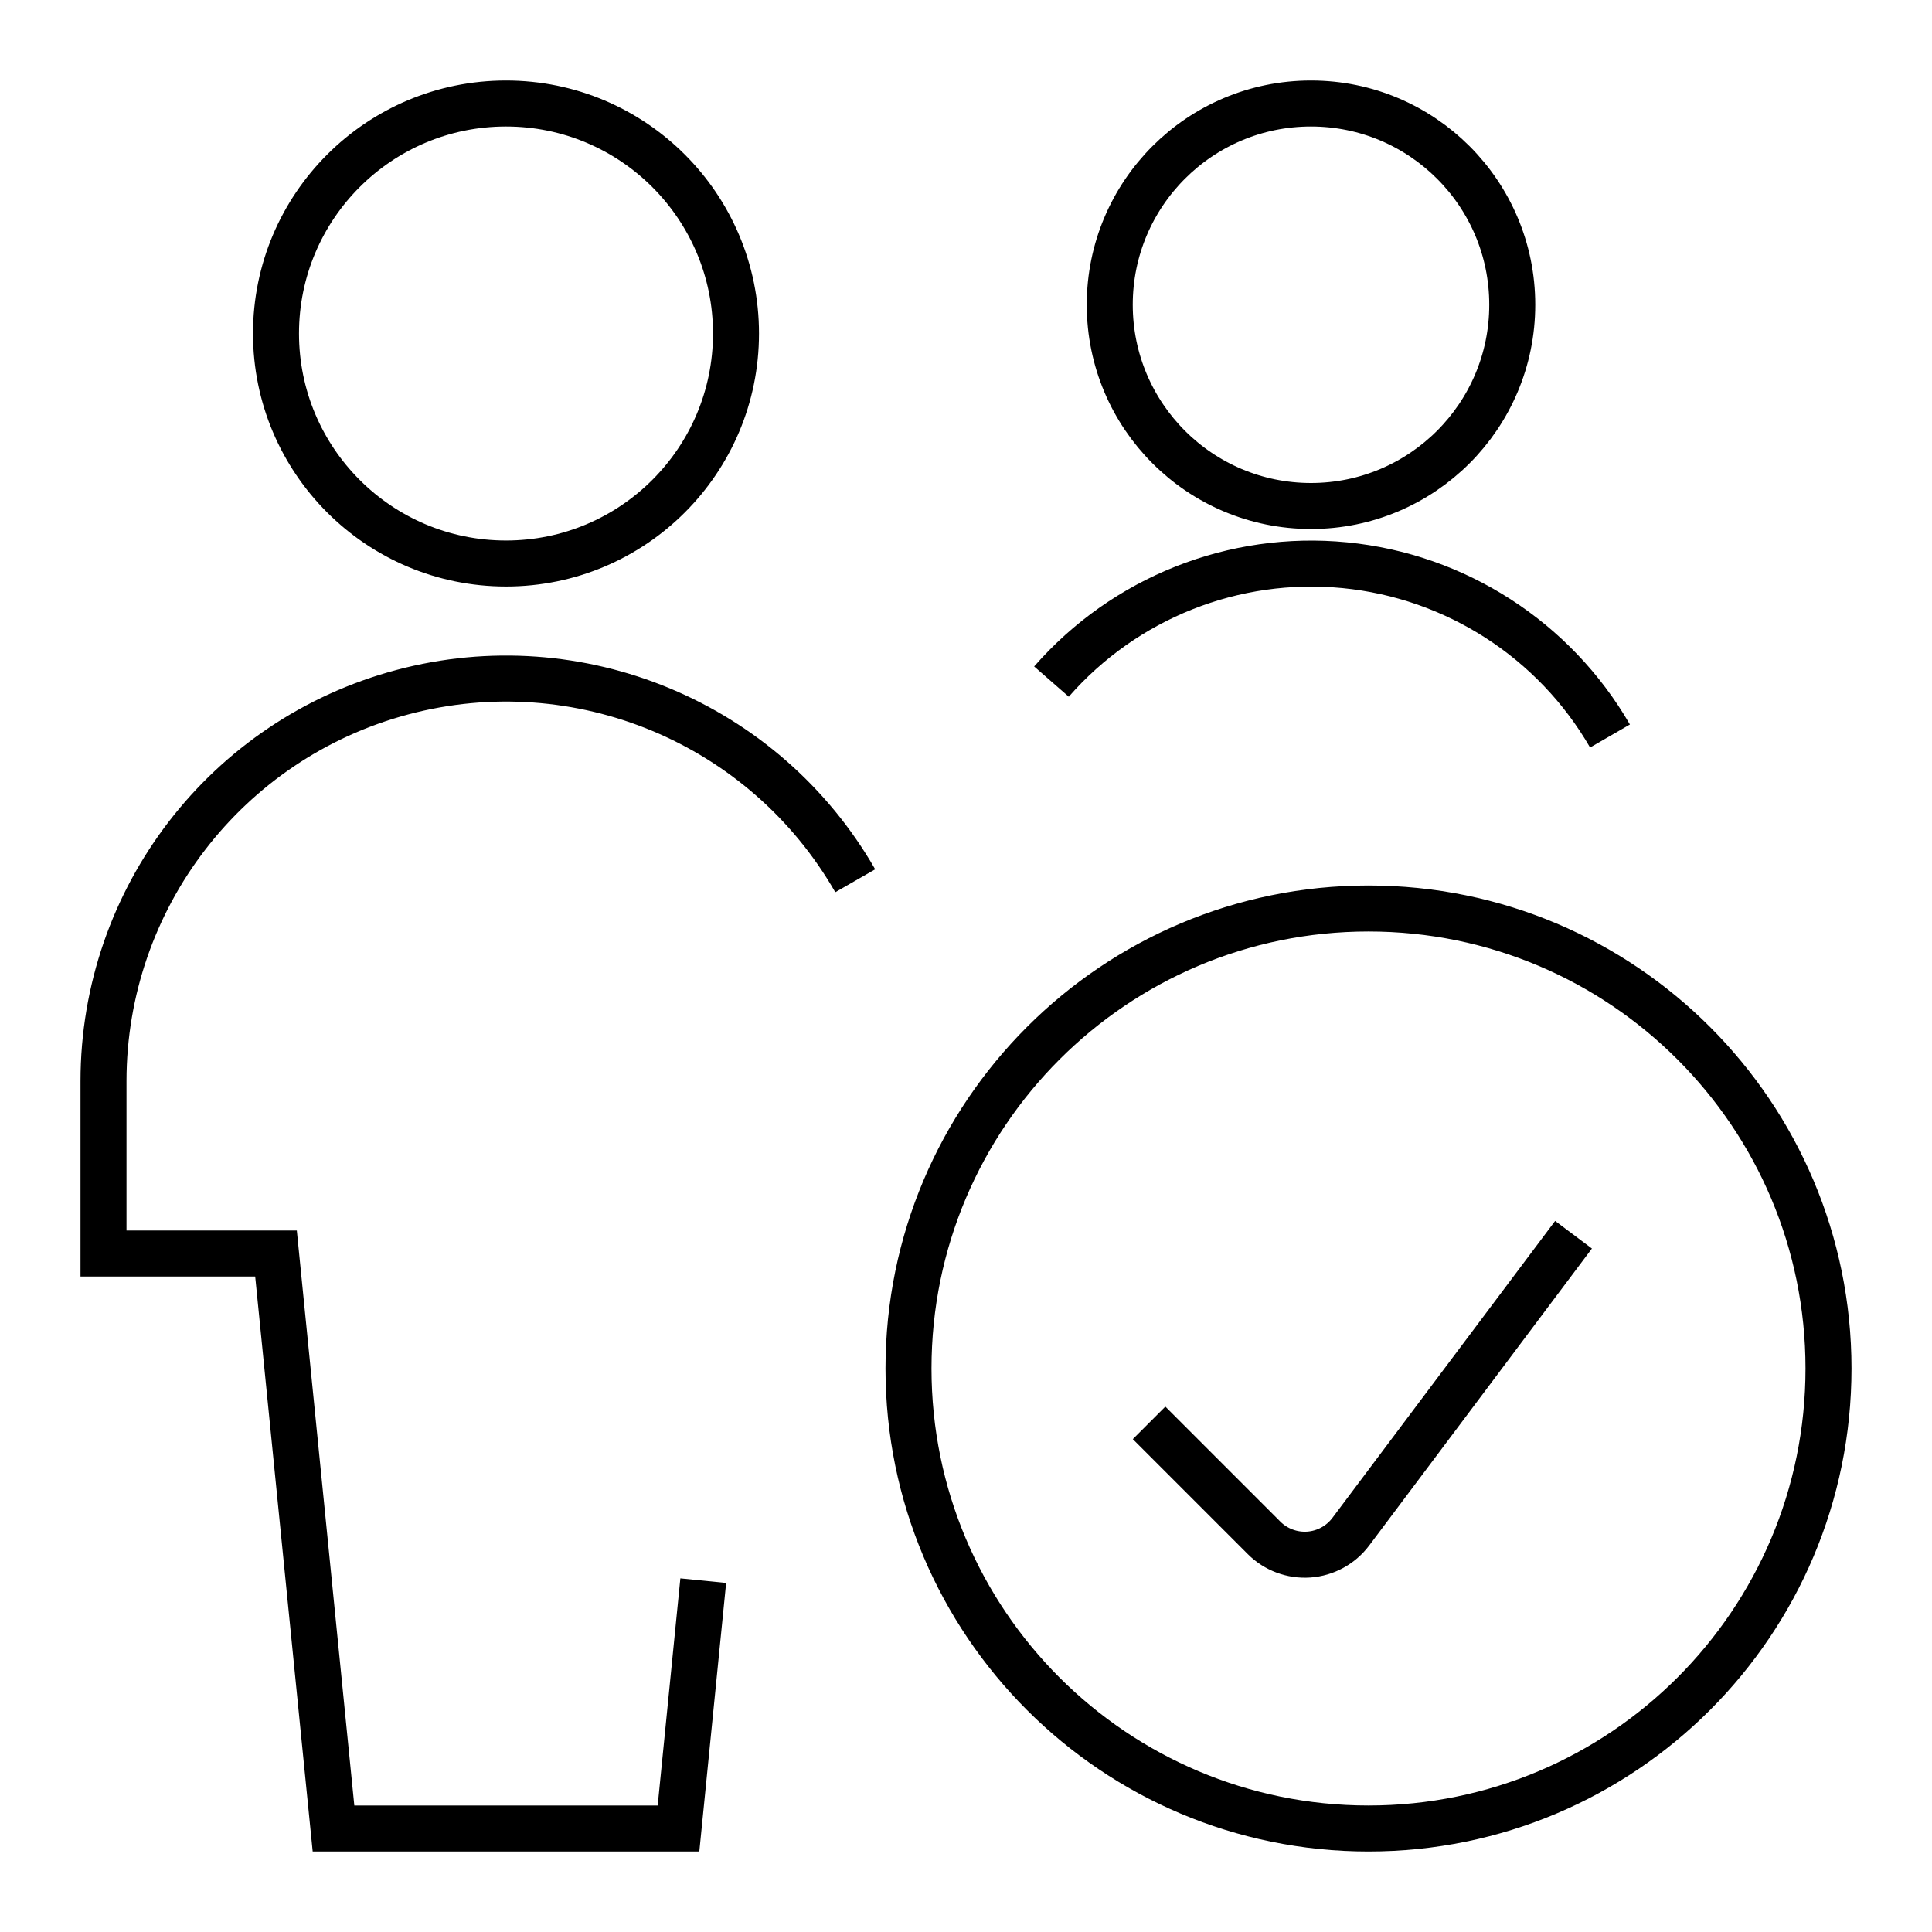 <svg width="42" height="42" viewBox="0 0 42 42" fill="none" xmlns="http://www.w3.org/2000/svg">
<path d="M18.592 19.147C16.618 15.709 12.58 14.026 8.749 15.047C4.918 16.067 2.252 19.536 2.25 23.5V27.25H6L7.25 39.75H14.75L15.288 34.362M35 16C33.789 13.905 31.642 12.522 29.233 12.287C26.825 12.053 24.451 12.994 22.858 14.817M34.207 26.842L29.365 33.298C29.147 33.588 28.814 33.769 28.453 33.795C28.091 33.82 27.736 33.688 27.48 33.432L24.98 30.932M11 12.25C13.761 12.25 16 10.011 16 7.25C16 4.489 13.761 2.25 11 2.25C8.239 2.25 6 4.489 6 7.25C6 10.011 8.239 12.25 11 12.25ZM28.5 11C30.916 11 32.875 9.041 32.875 6.625C32.875 4.209 30.916 2.25 28.5 2.25C26.084 2.25 24.125 4.209 24.125 6.625C24.125 9.041 26.084 11 28.5 11ZM29.75 39.75C35.273 39.75 39.75 35.273 39.75 29.75C39.75 24.227 35.273 19.75 29.75 19.75C24.227 19.75 19.75 24.227 19.75 29.75C19.75 35.273 24.227 39.75 29.75 39.75Z" stroke="black"/>
</svg>
